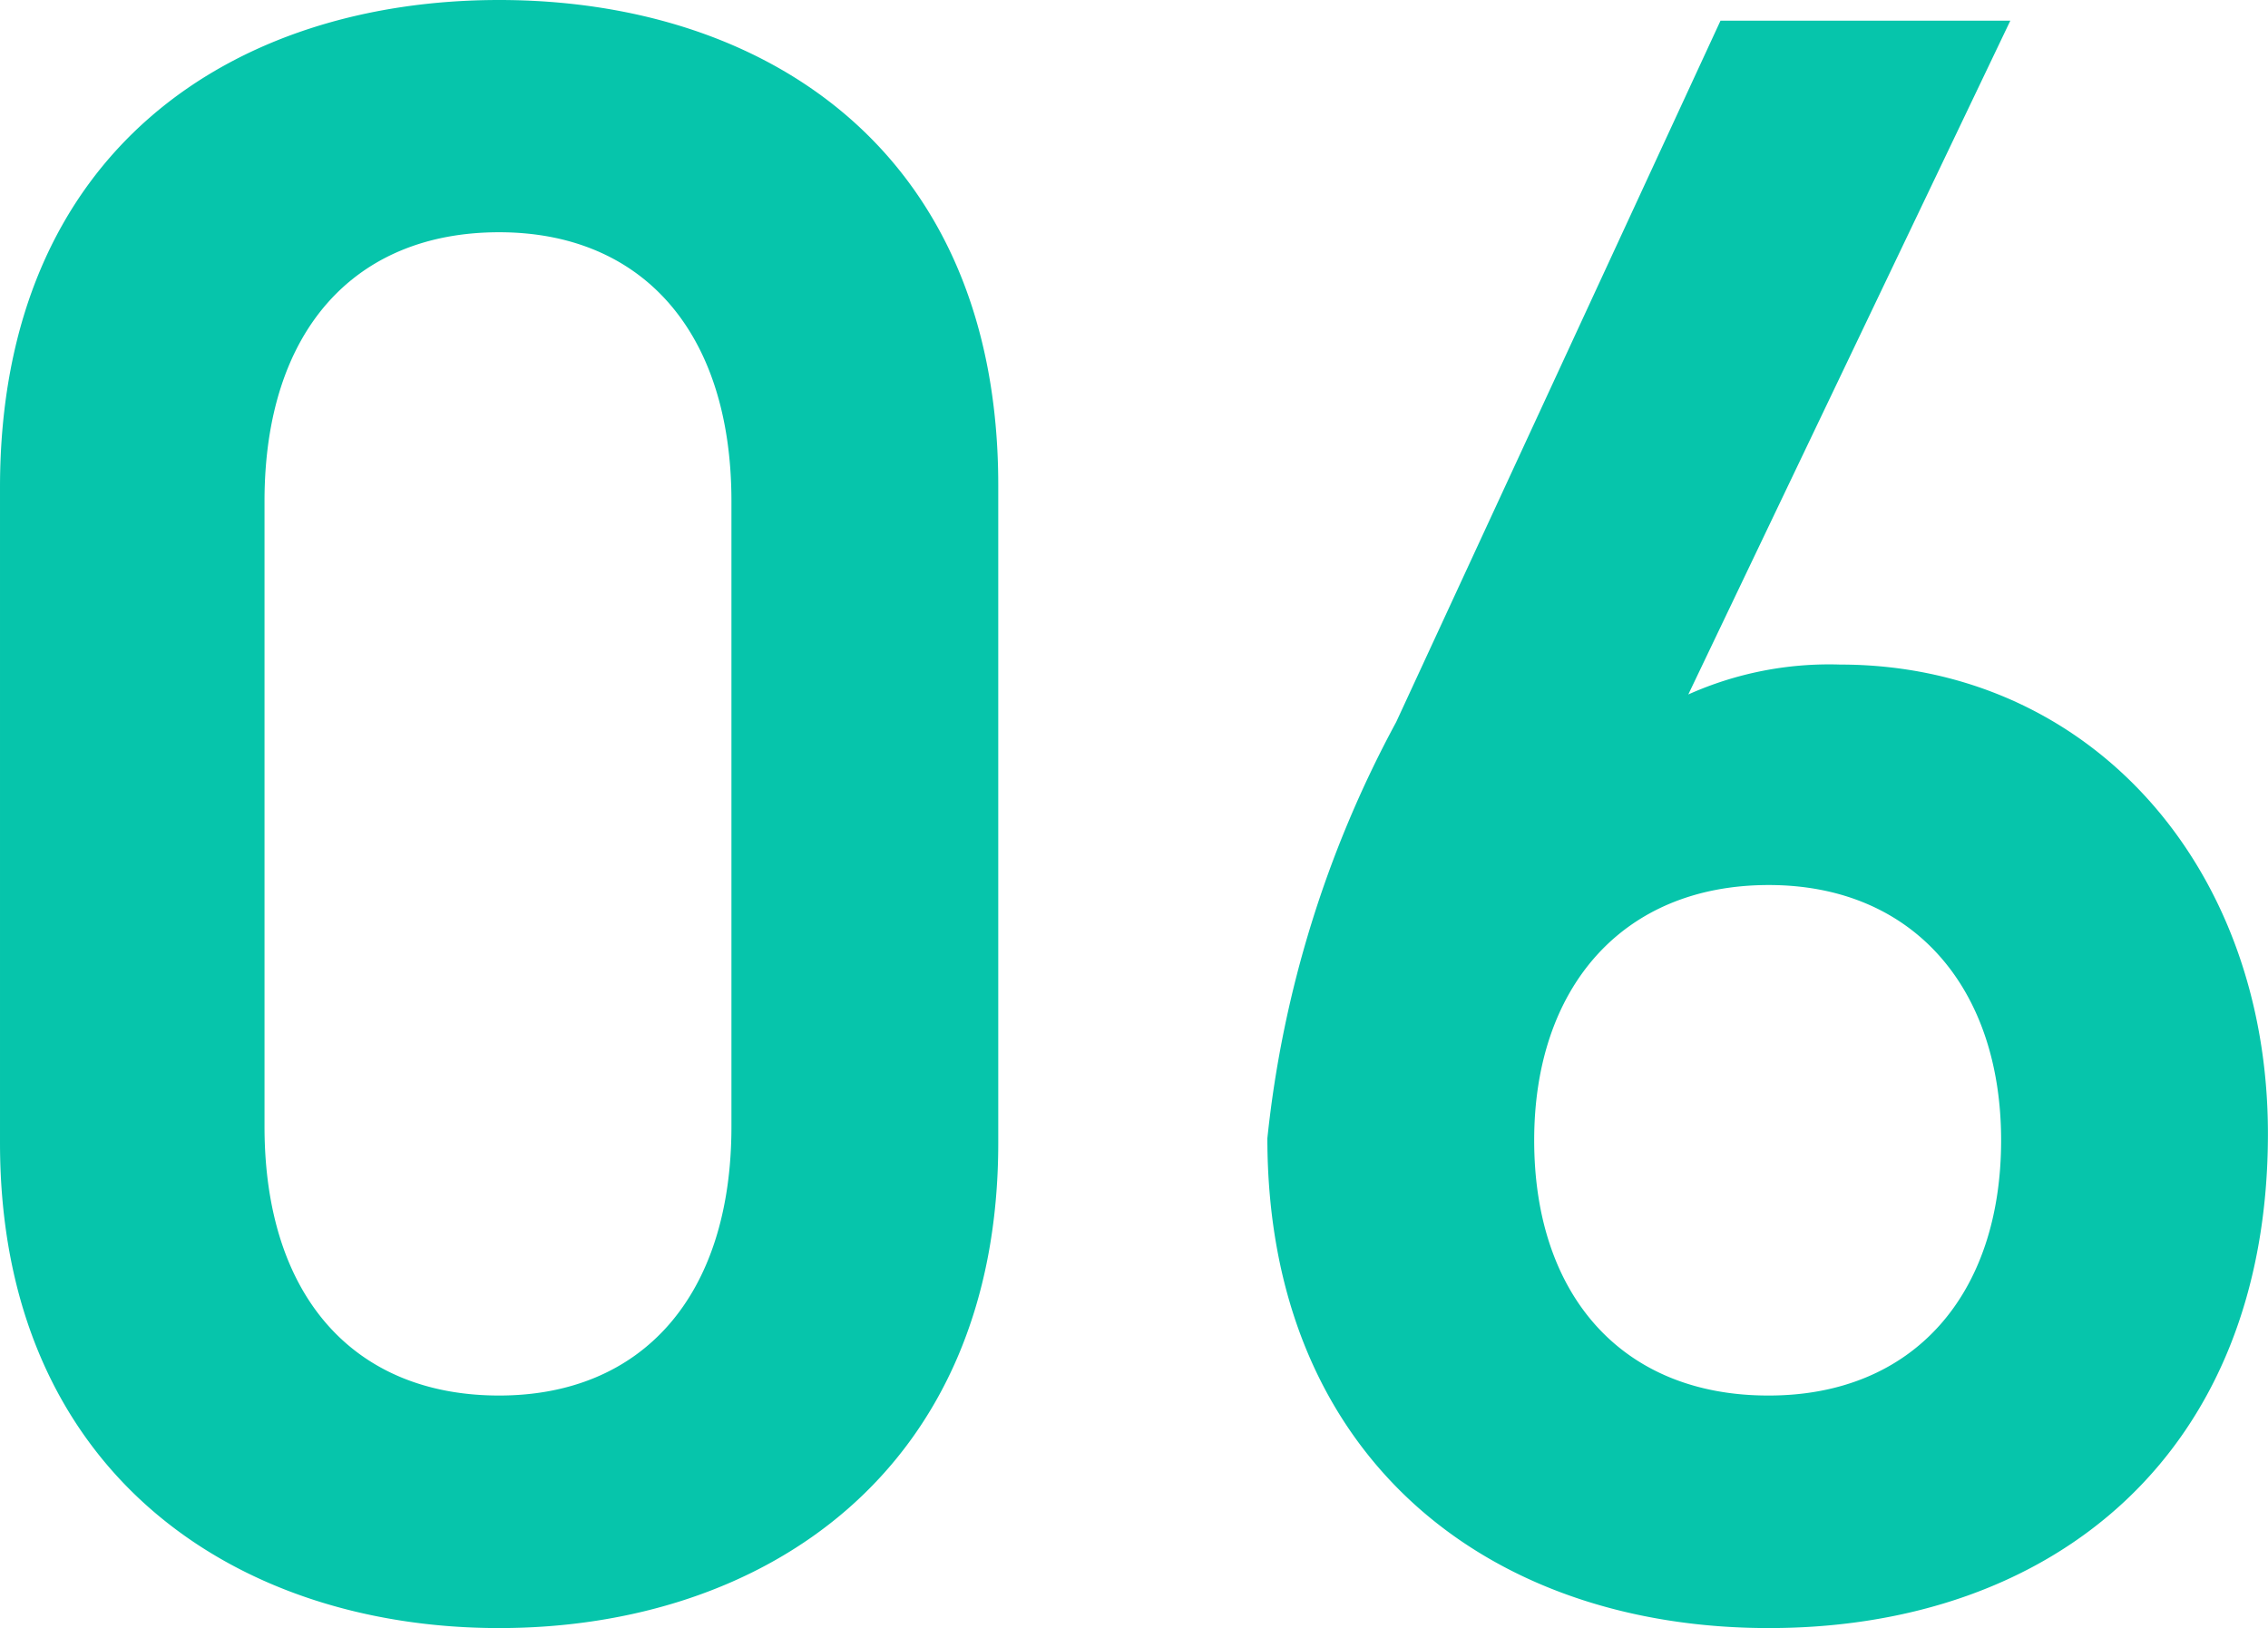 <svg xmlns="http://www.w3.org/2000/svg" width="31.553" height="22.656" viewBox="0 0 31.553 22.656">
  <path id="パス_53" data-name="パス 53" d="M-1.888-6.464v-9.152c0-4.672-3.264-6.752-6.944-6.752s-6.944,2.08-6.944,6.784v9.12c0,4.576,3.264,6.752,6.944,6.752S-1.888-1.888-1.888-6.464ZM-5.6-15.392v8.7c0,2.368-1.248,3.744-3.232,3.744-2.016,0-3.264-1.376-3.264-3.744v-8.7c0-2.368,1.248-3.744,3.264-3.744C-6.848-19.136-5.6-17.76-5.6-15.392ZM12.192-22.08H8.16L3.648-12.32A15.564,15.564,0,0,0,1.856-6.528C1.856-2.112,4.9.288,8.832.288c3.968,0,6.944-2.432,6.944-6.88,0-3.744-2.5-6.528-5.952-6.528a4.794,4.794,0,0,0-2.112.416ZM5.568-6.5c0-2.112,1.216-3.552,3.264-3.552,2.016,0,3.232,1.44,3.232,3.552,0,2.144-1.216,3.552-3.232,3.552C6.784-2.944,5.568-4.352,5.568-6.5Z" transform="translate(15.776 22.368)" fill="#06c5ab"/>
</svg>
